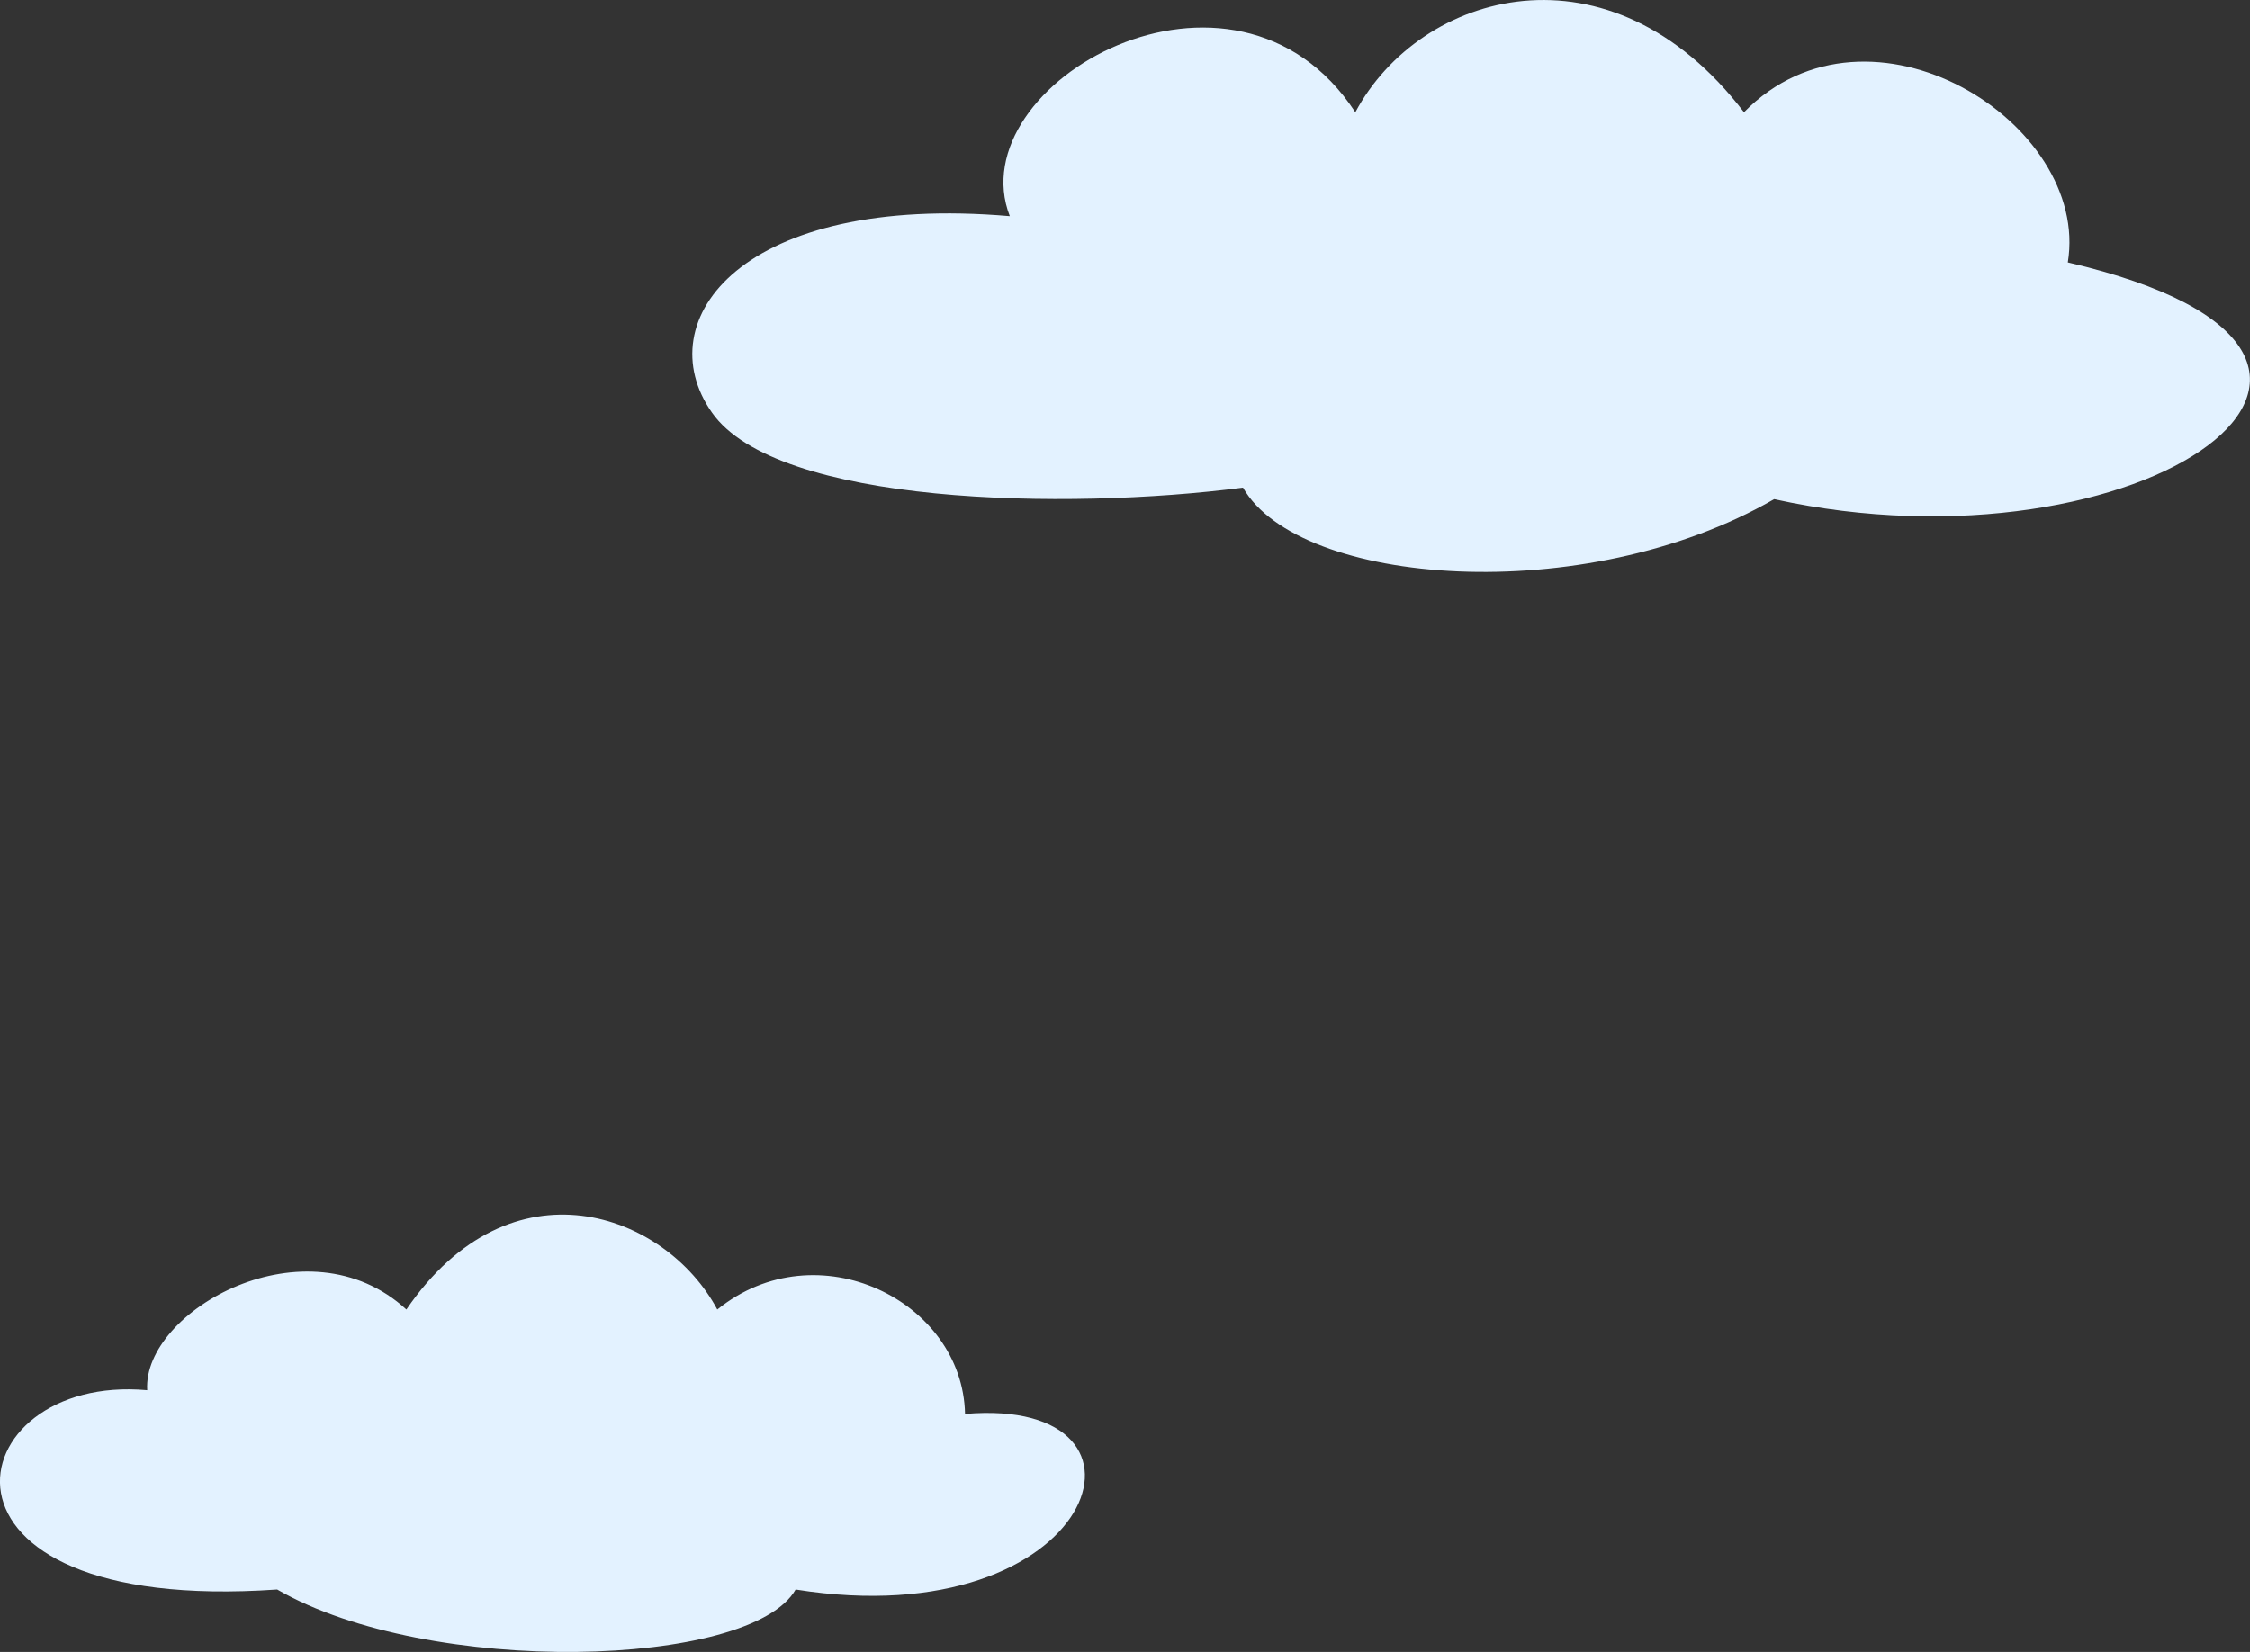 <?xml version="1.0" encoding="UTF-8"?>
<svg id="_レイヤー_2" data-name="レイヤー 2" xmlns="http://www.w3.org/2000/svg" width="259.65" height="190.68" viewBox="0 0 259.65 190.68">
  <rect x="0" y="0" width="259.65" height="190.68" fill="#333333" stroke="none"/>
  <defs>
    <style>
      .cls-1 {
        fill: #e3f2ff;
        stroke-width: 0px;
      }
    </style>
  </defs>
  <g id="_レイヤー_2-2" data-name=" レイヤー 2">
    <g id="home">
      <g>
        <path class="cls-1" d="M116.54,24.95c-30.9-2.67-41.86,12-34.38,22.67,7.47,10.67,40.86,11.33,61.29,8.67,6.43,11.34,39.37,14,61.29,1.33,42.36,9.33,79.73-16.67,33.89-27.33,2.64-16.1-22.86-32.1-37.37-17.33-15.49-20.27-37.37-14-44.85,0-13.95-21.33-45.85-3.33-39.87,12h0Z"/>
        <path class="cls-1" d="M111.36,163.21c24.72-2.13,15.2,25.82-19.54,20.26-5.14,9.07-42.29,10.14-59.83,0-43,3-37-25-15-23-.55-9.19,18.44-19.87,29.91-9.31,12.07-17.68,29.9-11.2,35.88,0,11.5-9.3,28.32-1.02,28.59,12.04h-.01Z"/>
      </g>
    </g>
  </g>
</svg>